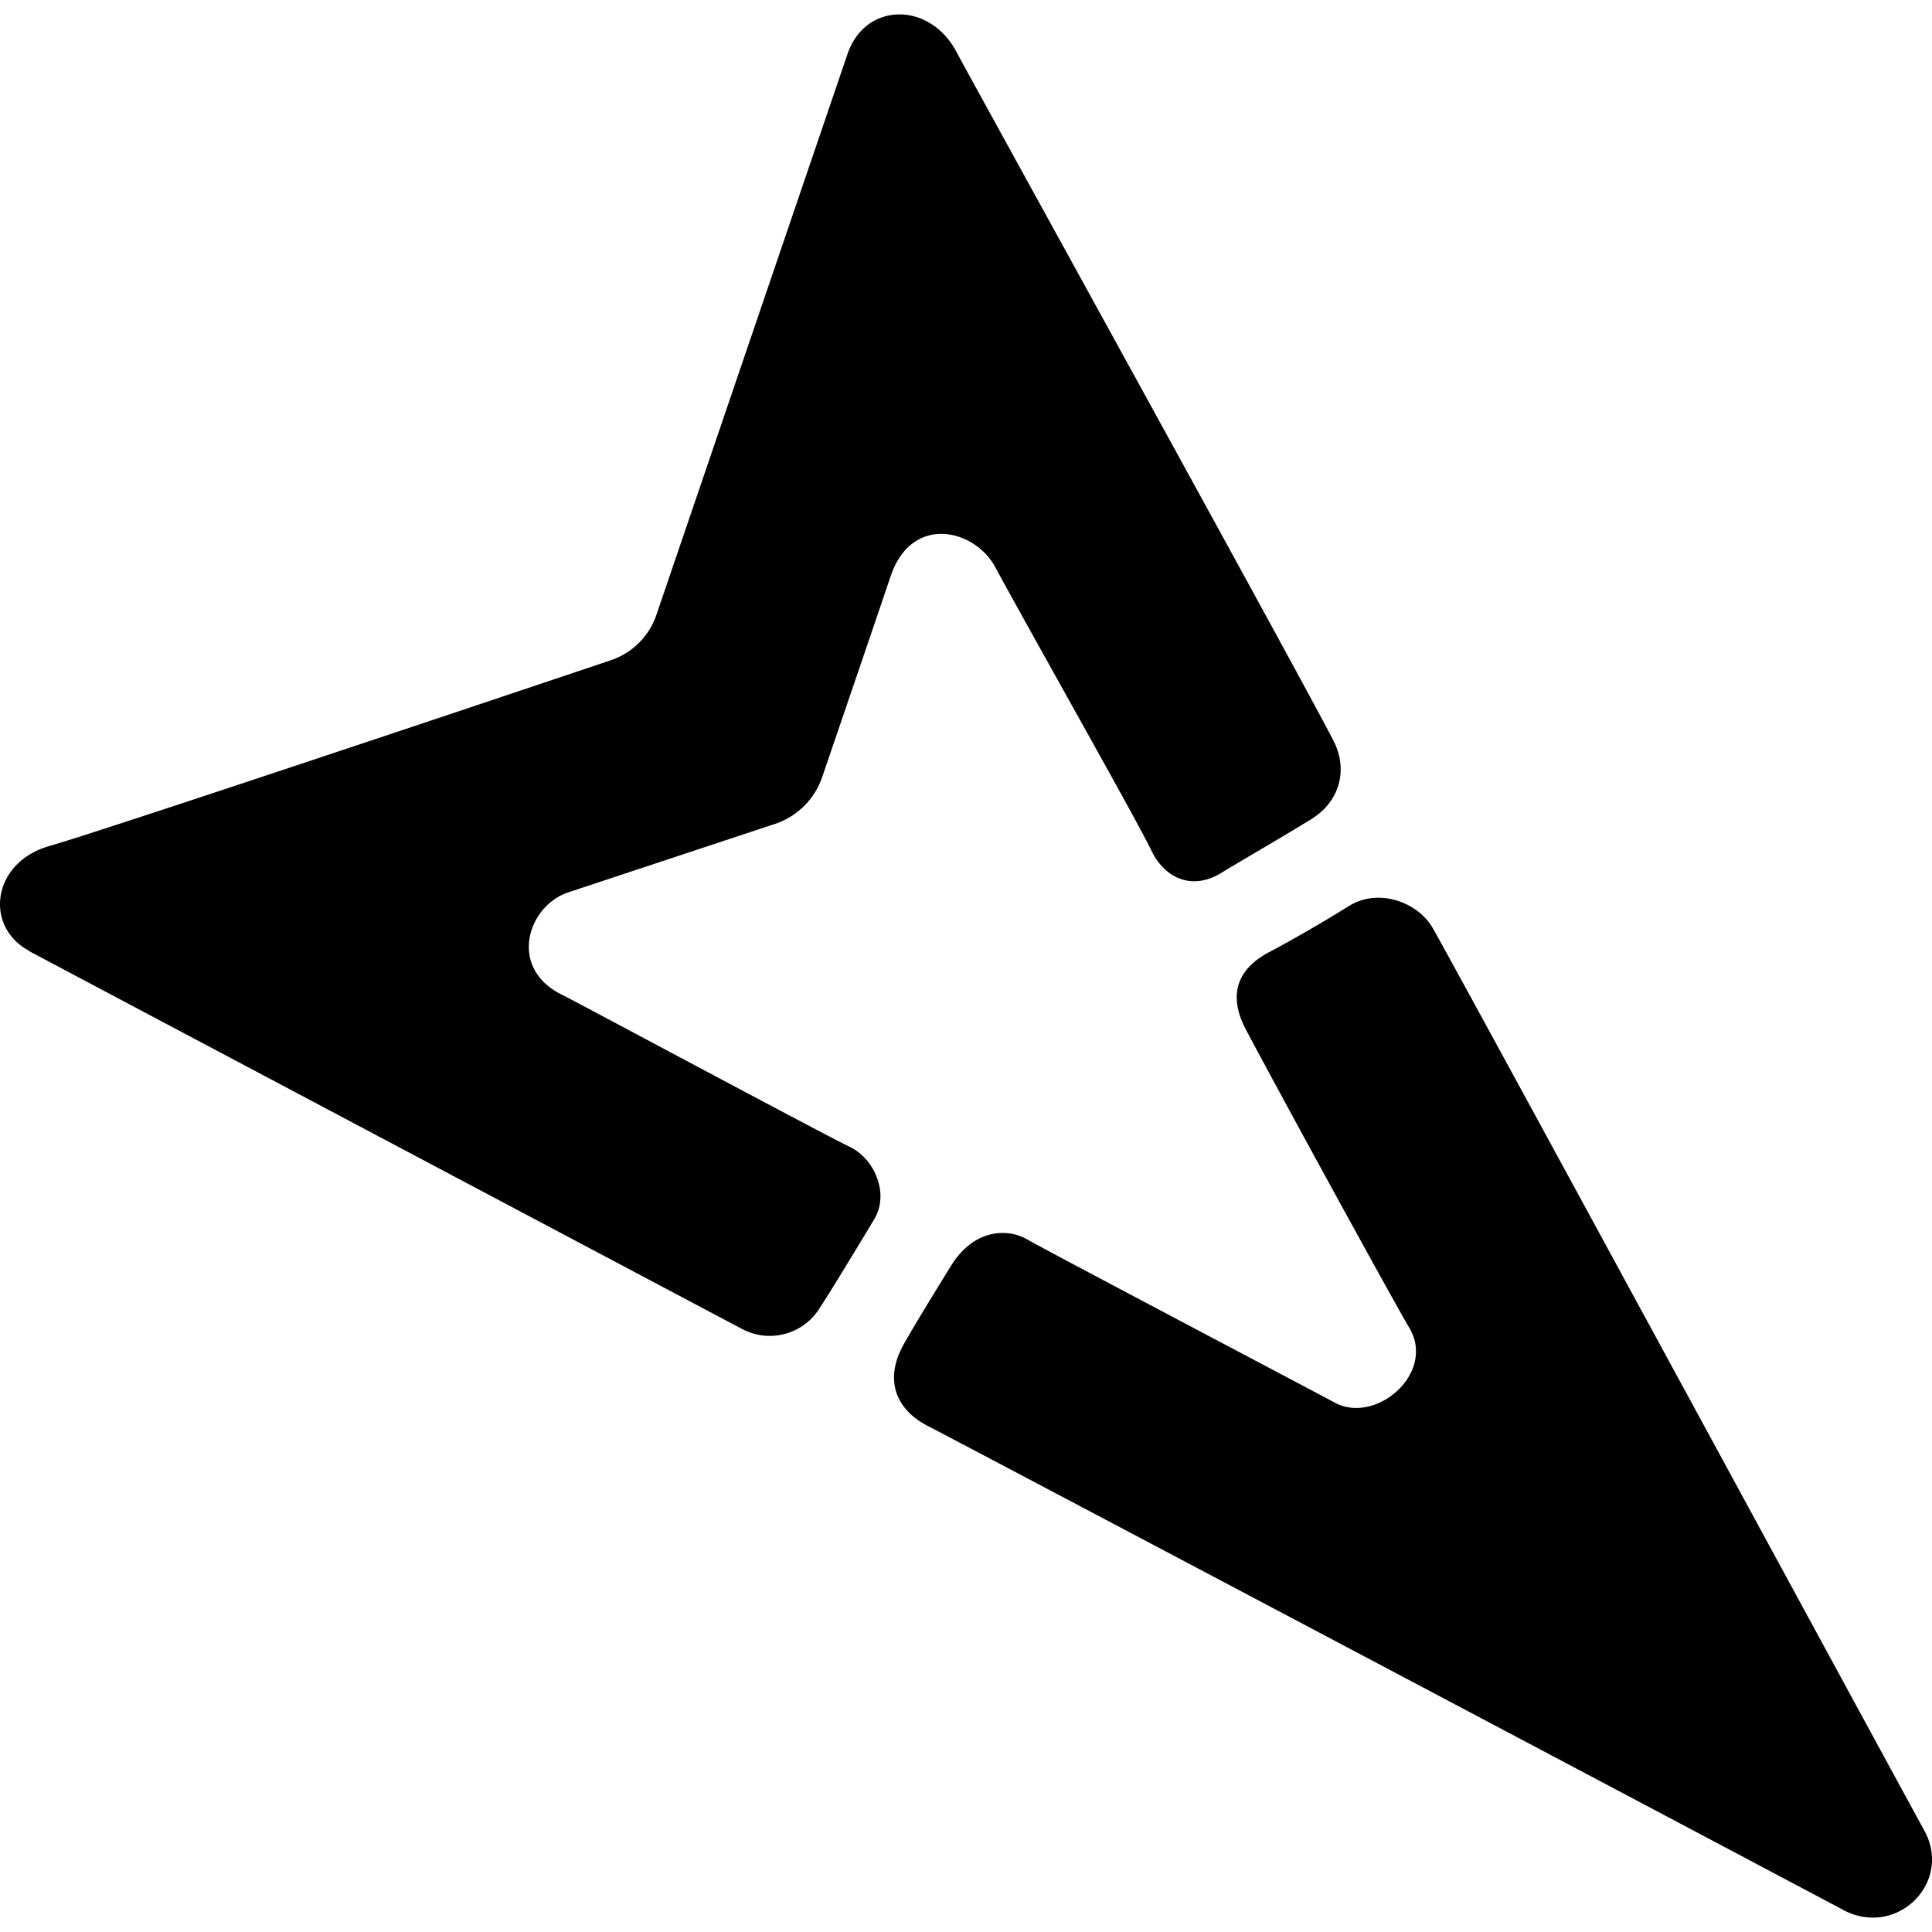 <svg xmlns="http://www.w3.org/2000/svg" viewBox="0 0 24 24"><path d="M.362 11.812c-.564-.305-.46-1.099.25-1.302.602-.17 5.495-1.81 6.975-2.308a.9.9 0 0 0 .565-.558L10.528.671C10.75.02 11.555.017 11.884.65c.117.224 4.546 8.25 4.7 8.591s.055.718-.295.935-.918.544-1.117.667c-.36.223-.704.068-.869-.277-.163-.346-1.427-2.577-1.942-3.525-.258-.472-1.033-.654-1.295.111-.187.553-.627 1.842-.857 2.514a.93.93 0 0 1-.567.564l-2.582.855c-.509.168-.756.948-.069 1.277.144.07 3.24 1.73 3.56 1.882s.497.59.31.9c-.255.425-.582.962-.7 1.138a.73.73 0 0 1-.948.224c-.34-.179-8.651-4.584-8.853-4.692zm22.528 11.91c-.334-.18-10.918-5.78-11.355-6.003-.436-.222-.542-.606-.308-1.021.118-.211.376-.633.586-.972.288-.467.709-.468.946-.33.238.138 3.598 1.906 3.816 2.025.512.284 1.27-.363.93-.93-.163-.27-1.579-2.853-2.03-3.705-.203-.387-.147-.736.31-.968a18 18 0 0 0 .98-.568c.357-.216.834-.052 1.028.27.193.325 5.926 10.887 6.109 11.215.362.651-.343 1.348-1.011.988"/></svg>